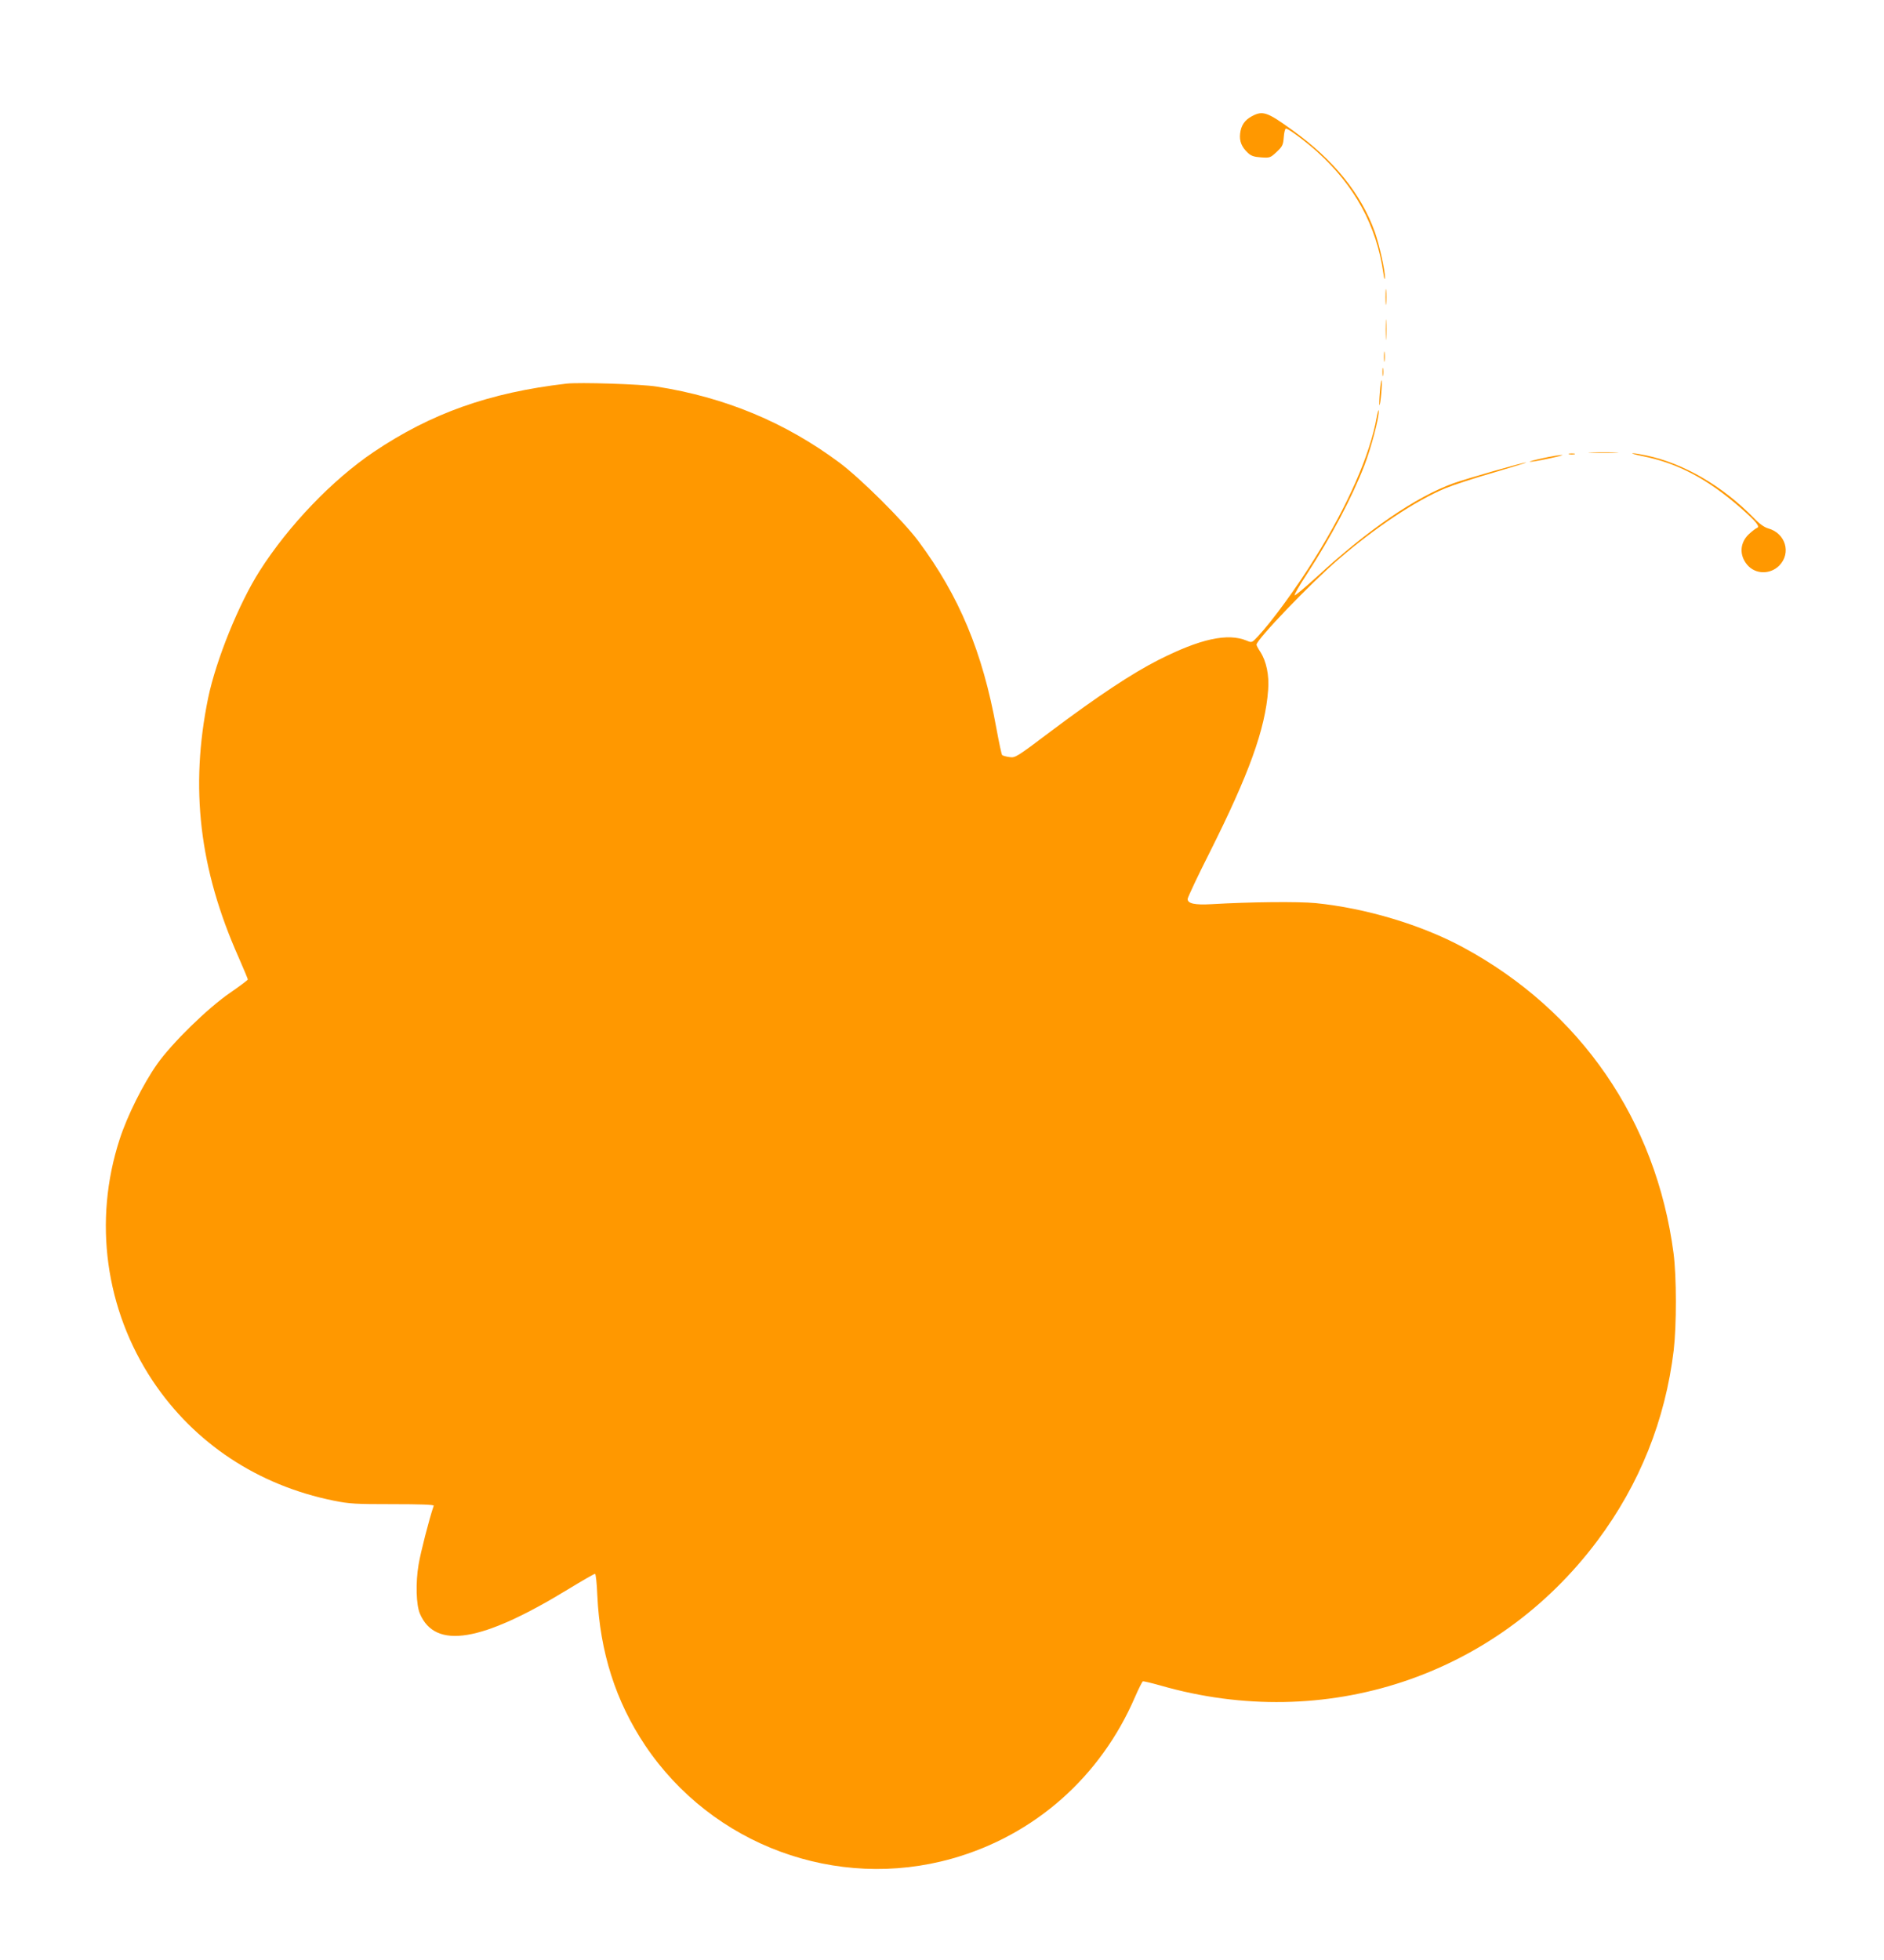<?xml version="1.0" standalone="no"?>
<!DOCTYPE svg PUBLIC "-//W3C//DTD SVG 20010904//EN"
 "http://www.w3.org/TR/2001/REC-SVG-20010904/DTD/svg10.dtd">
<svg version="1.0" xmlns="http://www.w3.org/2000/svg"
 width="1231pt" height="1280pt" viewBox="0 0 1231 1280"
 preserveAspectRatio="xMidYMid meet">
<g transform="translate(0,1280) scale(0.1,-0.1)"
fill="#ff9800" stroke="none">
<path d="M8180 12041 c-47 -25 -71 -60 -77 -113 -6 -50 10 -89 51 -127 20 -19
40 -26 85 -29 58 -4 61 -3 102 35 38 36 43 45 47 96 2 32 9 57 14 57 17 0 127
-82 204 -151 246 -222 388 -482 433 -794 5 -38 9 -48 10 -27 1 45 -36 212 -66
297 -90 250 -268 470 -536 663 -167 121 -196 131 -267 93z"/>
<path d="M9053 10860 c0 -47 2 -66 4 -42 2 23 2 61 0 85 -2 23 -4 4 -4 -43z"/>
<path d="M9054 10645 c0 -60 1 -84 3 -52 2 32 2 81 0 110 -2 29 -3 3 -3 -58z"/>
<path d="M9043 10470 c0 -30 2 -43 4 -27 2 15 2 39 0 55 -2 15 -4 2 -4 -28z"/>
<path d="M9033 10370 c0 -25 2 -35 4 -22 2 12 2 32 0 45 -2 12 -4 2 -4 -23z"/>
<path d="M9016 10239 c-4 -44 -5 -83 -3 -85 3 -3 8 31 12 76 4 45 5 83 2 86
-2 3 -8 -32 -11 -77z"/>
<path d="M3700 10294 c-501 -58 -882 -193 -1258 -446 -270 -182 -557 -481
-746 -778 -136 -214 -284 -580 -336 -829 -120 -587 -58 -1116 199 -1694 33
-76 61 -141 60 -145 0 -4 -52 -43 -116 -87 -147 -101 -379 -328 -476 -465 -91
-129 -196 -339 -245 -491 -174 -534 -94 -1113 216 -1579 272 -407 687 -682
1182 -782 104 -21 142 -23 386 -23 177 0 270 -3 268 -10 -29 -84 -86 -306 -99
-385 -20 -118 -16 -264 9 -321 101 -235 403 -185 968 160 92 56 170 101 176
101 5 0 12 -64 15 -142 17 -368 120 -691 312 -978 438 -653 1251 -953 2006
-740 538 152 970 533 1195 1055 24 55 47 101 52 103 5 1 56 -11 113 -27 1079
-311 2193 58 2857 946 275 368 443 787 498 1243 19 165 19 480 -1 634 -114
867 -608 1584 -1375 1998 -272 147 -635 256 -963 289 -114 11 -429 8 -682 -7
-109 -6 -155 4 -155 34 0 9 64 146 143 302 258 514 364 806 383 1062 8 97 -12
190 -51 250 -14 21 -25 42 -25 47 0 33 352 400 535 557 242 209 505 384 700
465 51 21 194 68 317 103 122 36 217 65 209 65 -19 1 -388 -105 -475 -136
-244 -88 -558 -303 -889 -608 -76 -69 -142 -125 -147 -123 -5 2 29 62 76 133
163 251 297 503 379 715 43 112 95 308 94 353 0 19 -6 1 -14 -41 -44 -245
-189 -574 -403 -917 -119 -192 -280 -413 -373 -512 -38 -41 -40 -42 -72 -28
-125 52 -304 13 -580 -127 -171 -87 -393 -234 -697 -462 -231 -174 -236 -177
-275 -171 -22 3 -43 9 -47 13 -4 4 -21 84 -38 177 -90 497 -243 863 -509 1220
-99 133 -377 409 -516 513 -355 264 -748 427 -1195 497 -100 16 -506 29 -590
19z"/>
<path d="M10398 9843 c46 -2 118 -2 160 0 42 1 5 3 -83 3 -88 0 -123 -2 -77
-3z"/>
<path d="M10253 9833 c9 -2 25 -2 35 0 9 3 1 5 -18 5 -19 0 -27 -2 -17 -5z"/>
<path d="M10735 9820 c229 -46 423 -149 640 -339 101 -89 128 -122 104 -130
-7 -2 -30 -20 -52 -40 -59 -56 -64 -137 -11 -200 53 -63 149 -65 209 -6 81 82
42 213 -73 244 -24 7 -57 30 -92 67 -207 211 -458 357 -703 409 -38 8 -78 15
-90 14 -12 0 19 -9 68 -19z"/>
<path d="M10080 9807 c-52 -11 -90 -22 -85 -23 6 -2 62 7 125 21 63 13 102 24
85 23 -16 0 -73 -9 -125 -21z"/>
</g>
</svg>
